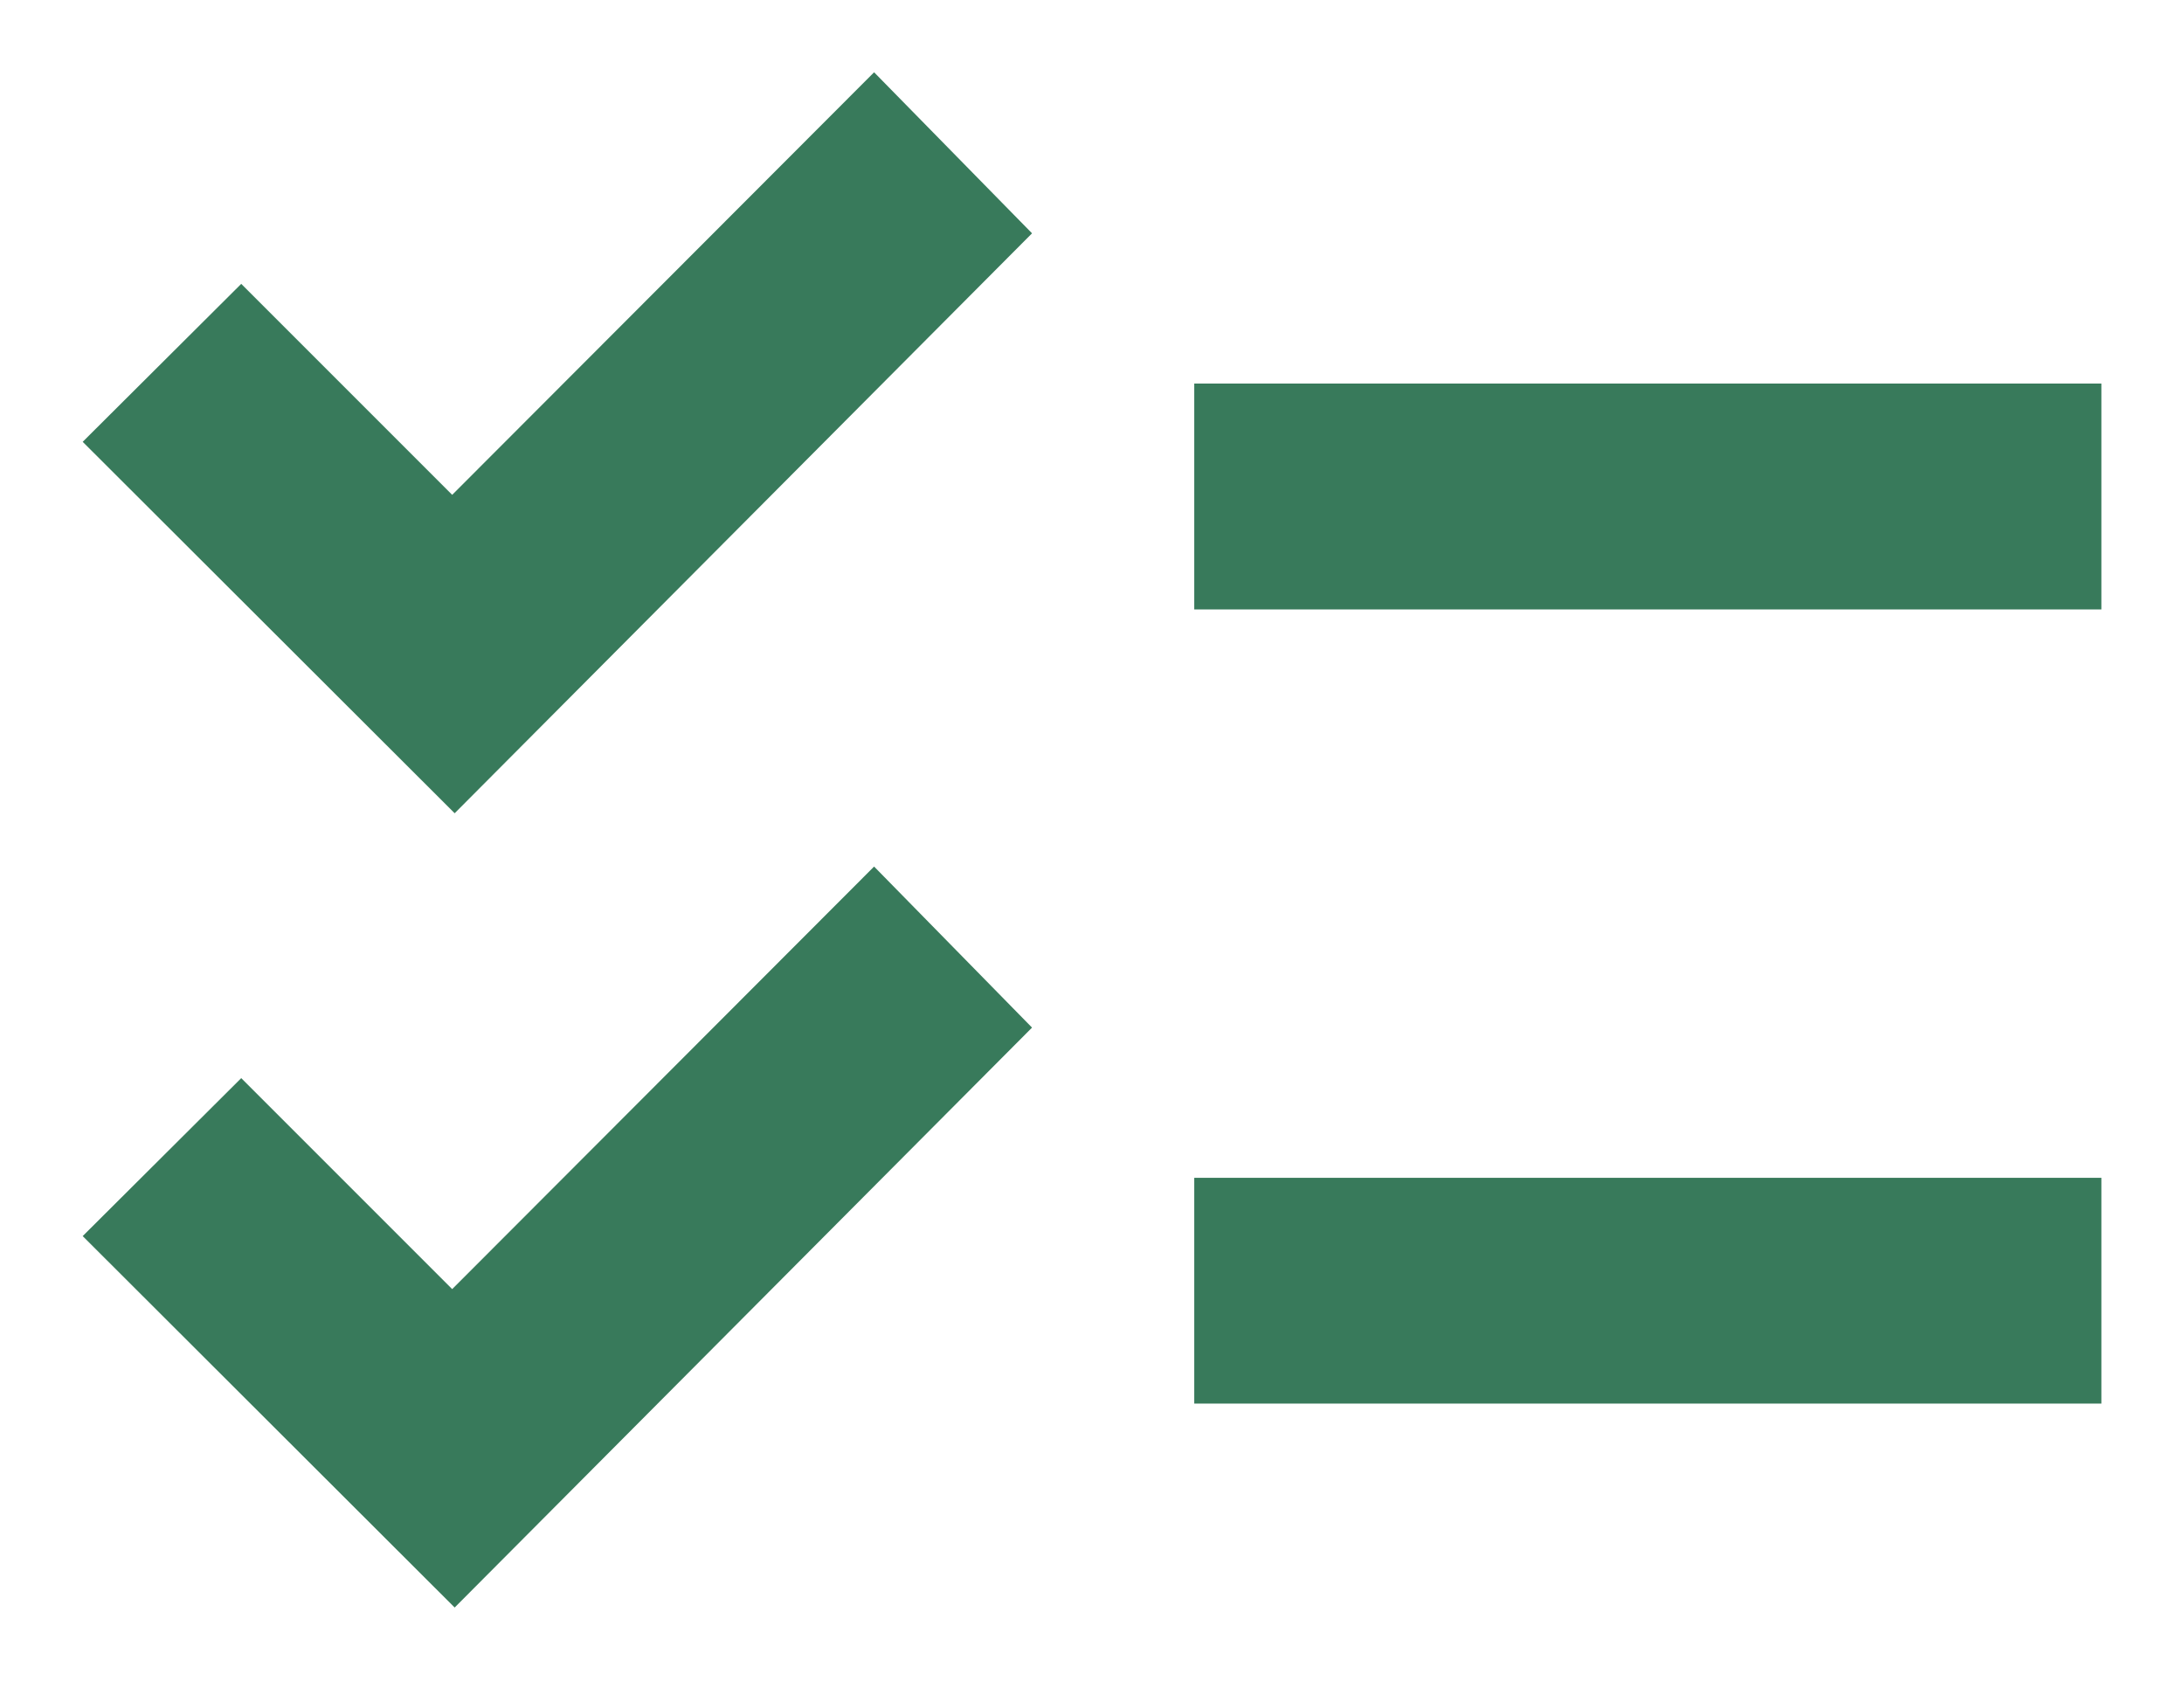 <svg width="22" height="17" viewBox="0 0 22 17" fill="none" xmlns="http://www.w3.org/2000/svg">
<path d="M4.58 16.191L0.833 12.45L2.43 10.859L4.555 12.984L8.805 8.728L10.396 10.35L4.58 16.191ZM4.58 8.191L0.833 4.45L2.43 2.859L4.555 4.984L8.805 0.728L10.396 2.35L4.58 8.191ZM12.03 14.137V11.863H21.168V14.137H12.03ZM12.03 6.138V3.863H21.168V6.138H12.03Z" fill="#387A5B"/>
</svg>
